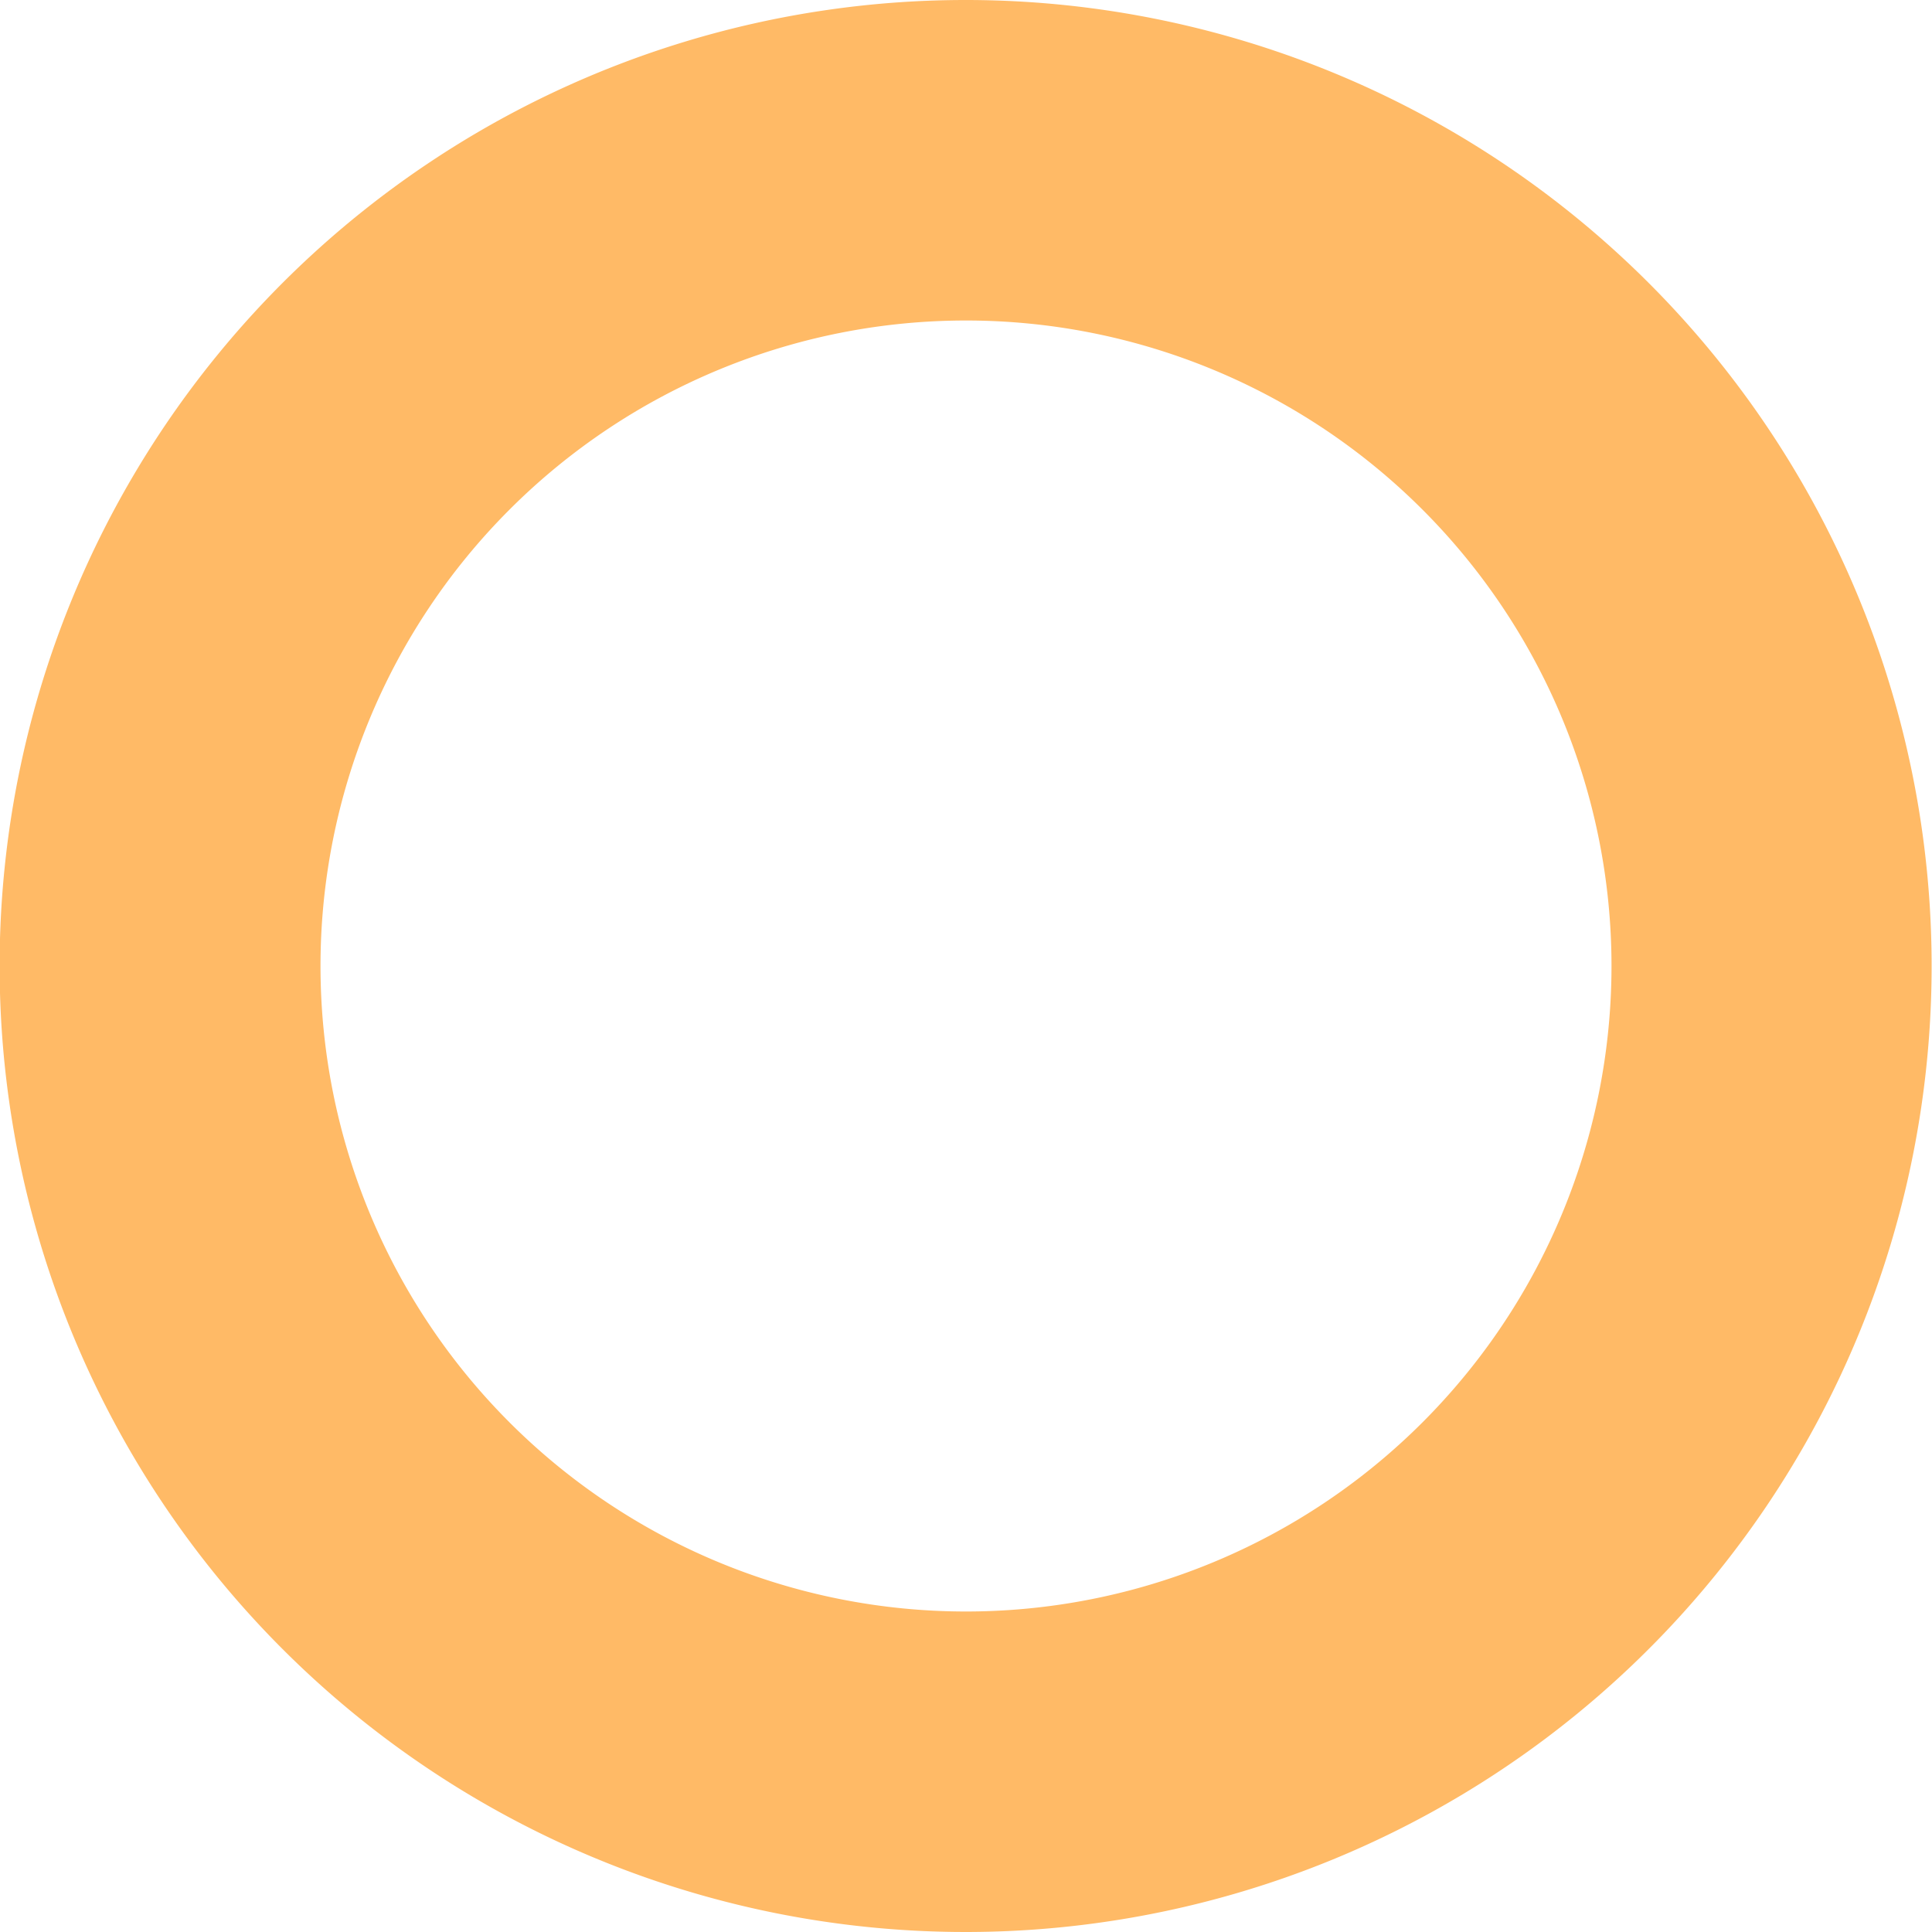 <?xml version="1.0" encoding="UTF-8"?> <svg xmlns="http://www.w3.org/2000/svg" viewBox="0 0 103.02 103.02"> <defs> <style>.cls-1{fill:#ffba66;}</style> </defs> <g id="Screen_1"> <path class="cls-1" d="M51.51,0A51.51,51.51,0,1,0,103,51.51,51.51,51.51,0,0,0,51.51,0Zm0,85.93A34.42,34.42,0,1,1,85.93,51.51,34.42,34.42,0,0,1,51.51,85.93Z"></path> </g> </svg> 